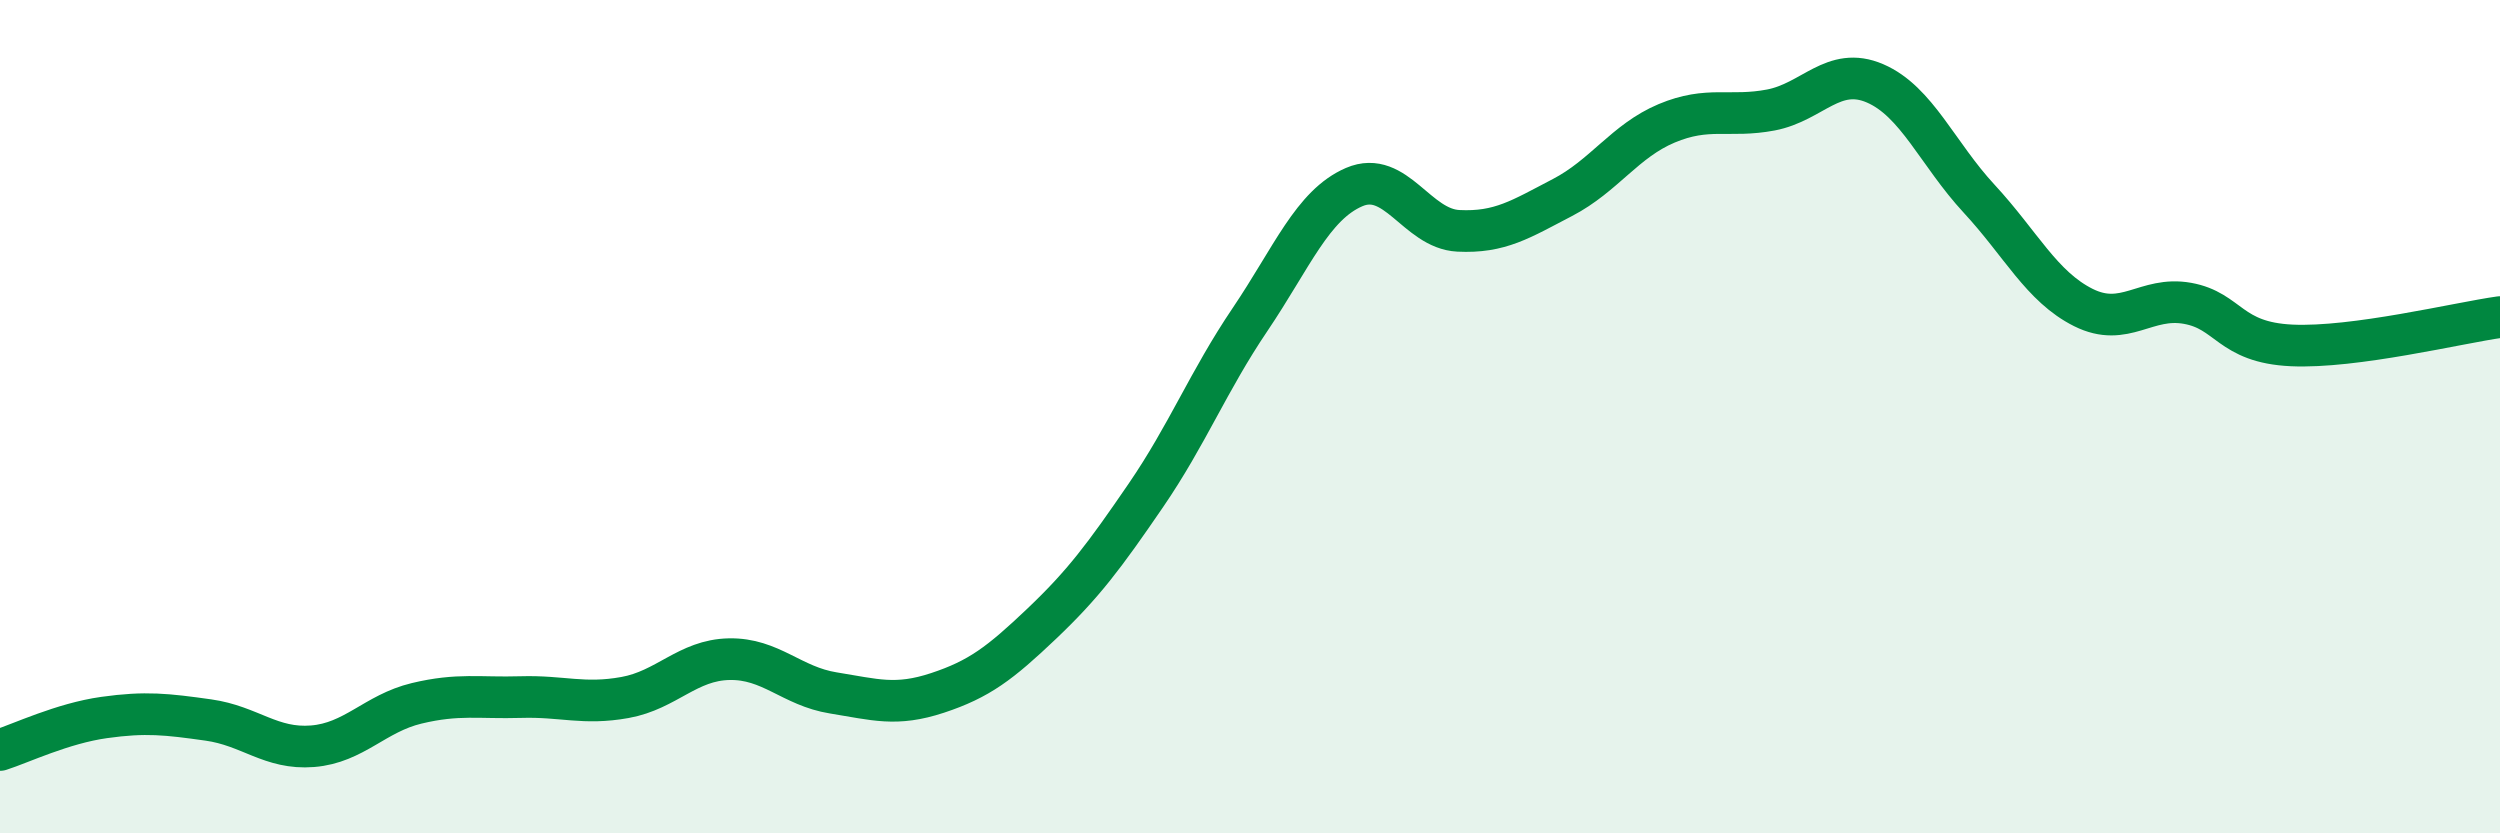 
    <svg width="60" height="20" viewBox="0 0 60 20" xmlns="http://www.w3.org/2000/svg">
      <path
        d="M 0,18 C 0.5,17.84 1.5,17.36 2.5,17.22 C 3.5,17.08 4,17.14 5,17.28 C 6,17.42 6.5,17.99 7.5,17.91 C 8.5,17.83 9,17.12 10,16.88 C 11,16.64 11.5,16.76 12.5,16.73 C 13.5,16.7 14,16.92 15,16.74 C 16,16.56 16.5,15.84 17.5,15.82 C 18.5,15.8 19,16.47 20,16.63 C 21,16.79 21.5,16.96 22.5,16.63 C 23.5,16.3 24,15.92 25,14.97 C 26,14.02 26.5,13.35 27.5,11.89 C 28.5,10.43 29,9.15 30,7.67 C 31,6.19 31.5,4.92 32.5,4.49 C 33.5,4.06 34,5.49 35,5.54 C 36,5.59 36.5,5.26 37.5,4.74 C 38.5,4.22 39,3.38 40,2.96 C 41,2.54 41.5,2.83 42.5,2.64 C 43.5,2.45 44,1.57 45,2 C 46,2.43 46.5,3.69 47.5,4.77 C 48.5,5.85 49,6.88 50,7.38 C 51,7.88 51.5,7.1 52.5,7.28 C 53.5,7.46 53.5,8.22 55,8.29 C 56.5,8.36 59,7.75 60,7.61L60 20L0 20Z"
        fill="#008740"
        opacity="0.1"
        stroke-linecap="round"
        stroke-linejoin="round"
      />
      <path
        d="M 0,18 C 0.5,17.84 1.5,17.36 2.5,17.22 C 3.5,17.08 4,17.14 5,17.28 C 6,17.42 6.5,17.99 7.5,17.91 C 8.5,17.83 9,17.12 10,16.88 C 11,16.64 11.5,16.76 12.5,16.73 C 13.5,16.7 14,16.92 15,16.74 C 16,16.56 16.5,15.84 17.5,15.82 C 18.5,15.8 19,16.47 20,16.63 C 21,16.79 21.5,16.96 22.5,16.63 C 23.5,16.3 24,15.92 25,14.97 C 26,14.02 26.5,13.35 27.5,11.89 C 28.5,10.43 29,9.15 30,7.67 C 31,6.19 31.5,4.92 32.5,4.49 C 33.5,4.06 34,5.49 35,5.54 C 36,5.59 36.5,5.26 37.5,4.74 C 38.5,4.22 39,3.38 40,2.96 C 41,2.54 41.5,2.83 42.5,2.64 C 43.5,2.45 44,1.57 45,2 C 46,2.43 46.5,3.69 47.5,4.77 C 48.5,5.85 49,6.88 50,7.38 C 51,7.88 51.5,7.1 52.5,7.28 C 53.5,7.46 53.5,8.22 55,8.29 C 56.5,8.36 59,7.75 60,7.61"
        stroke="#008740"
        stroke-width="1"
        fill="none"
        stroke-linecap="round"
        stroke-linejoin="round"
      />
    </svg>
  